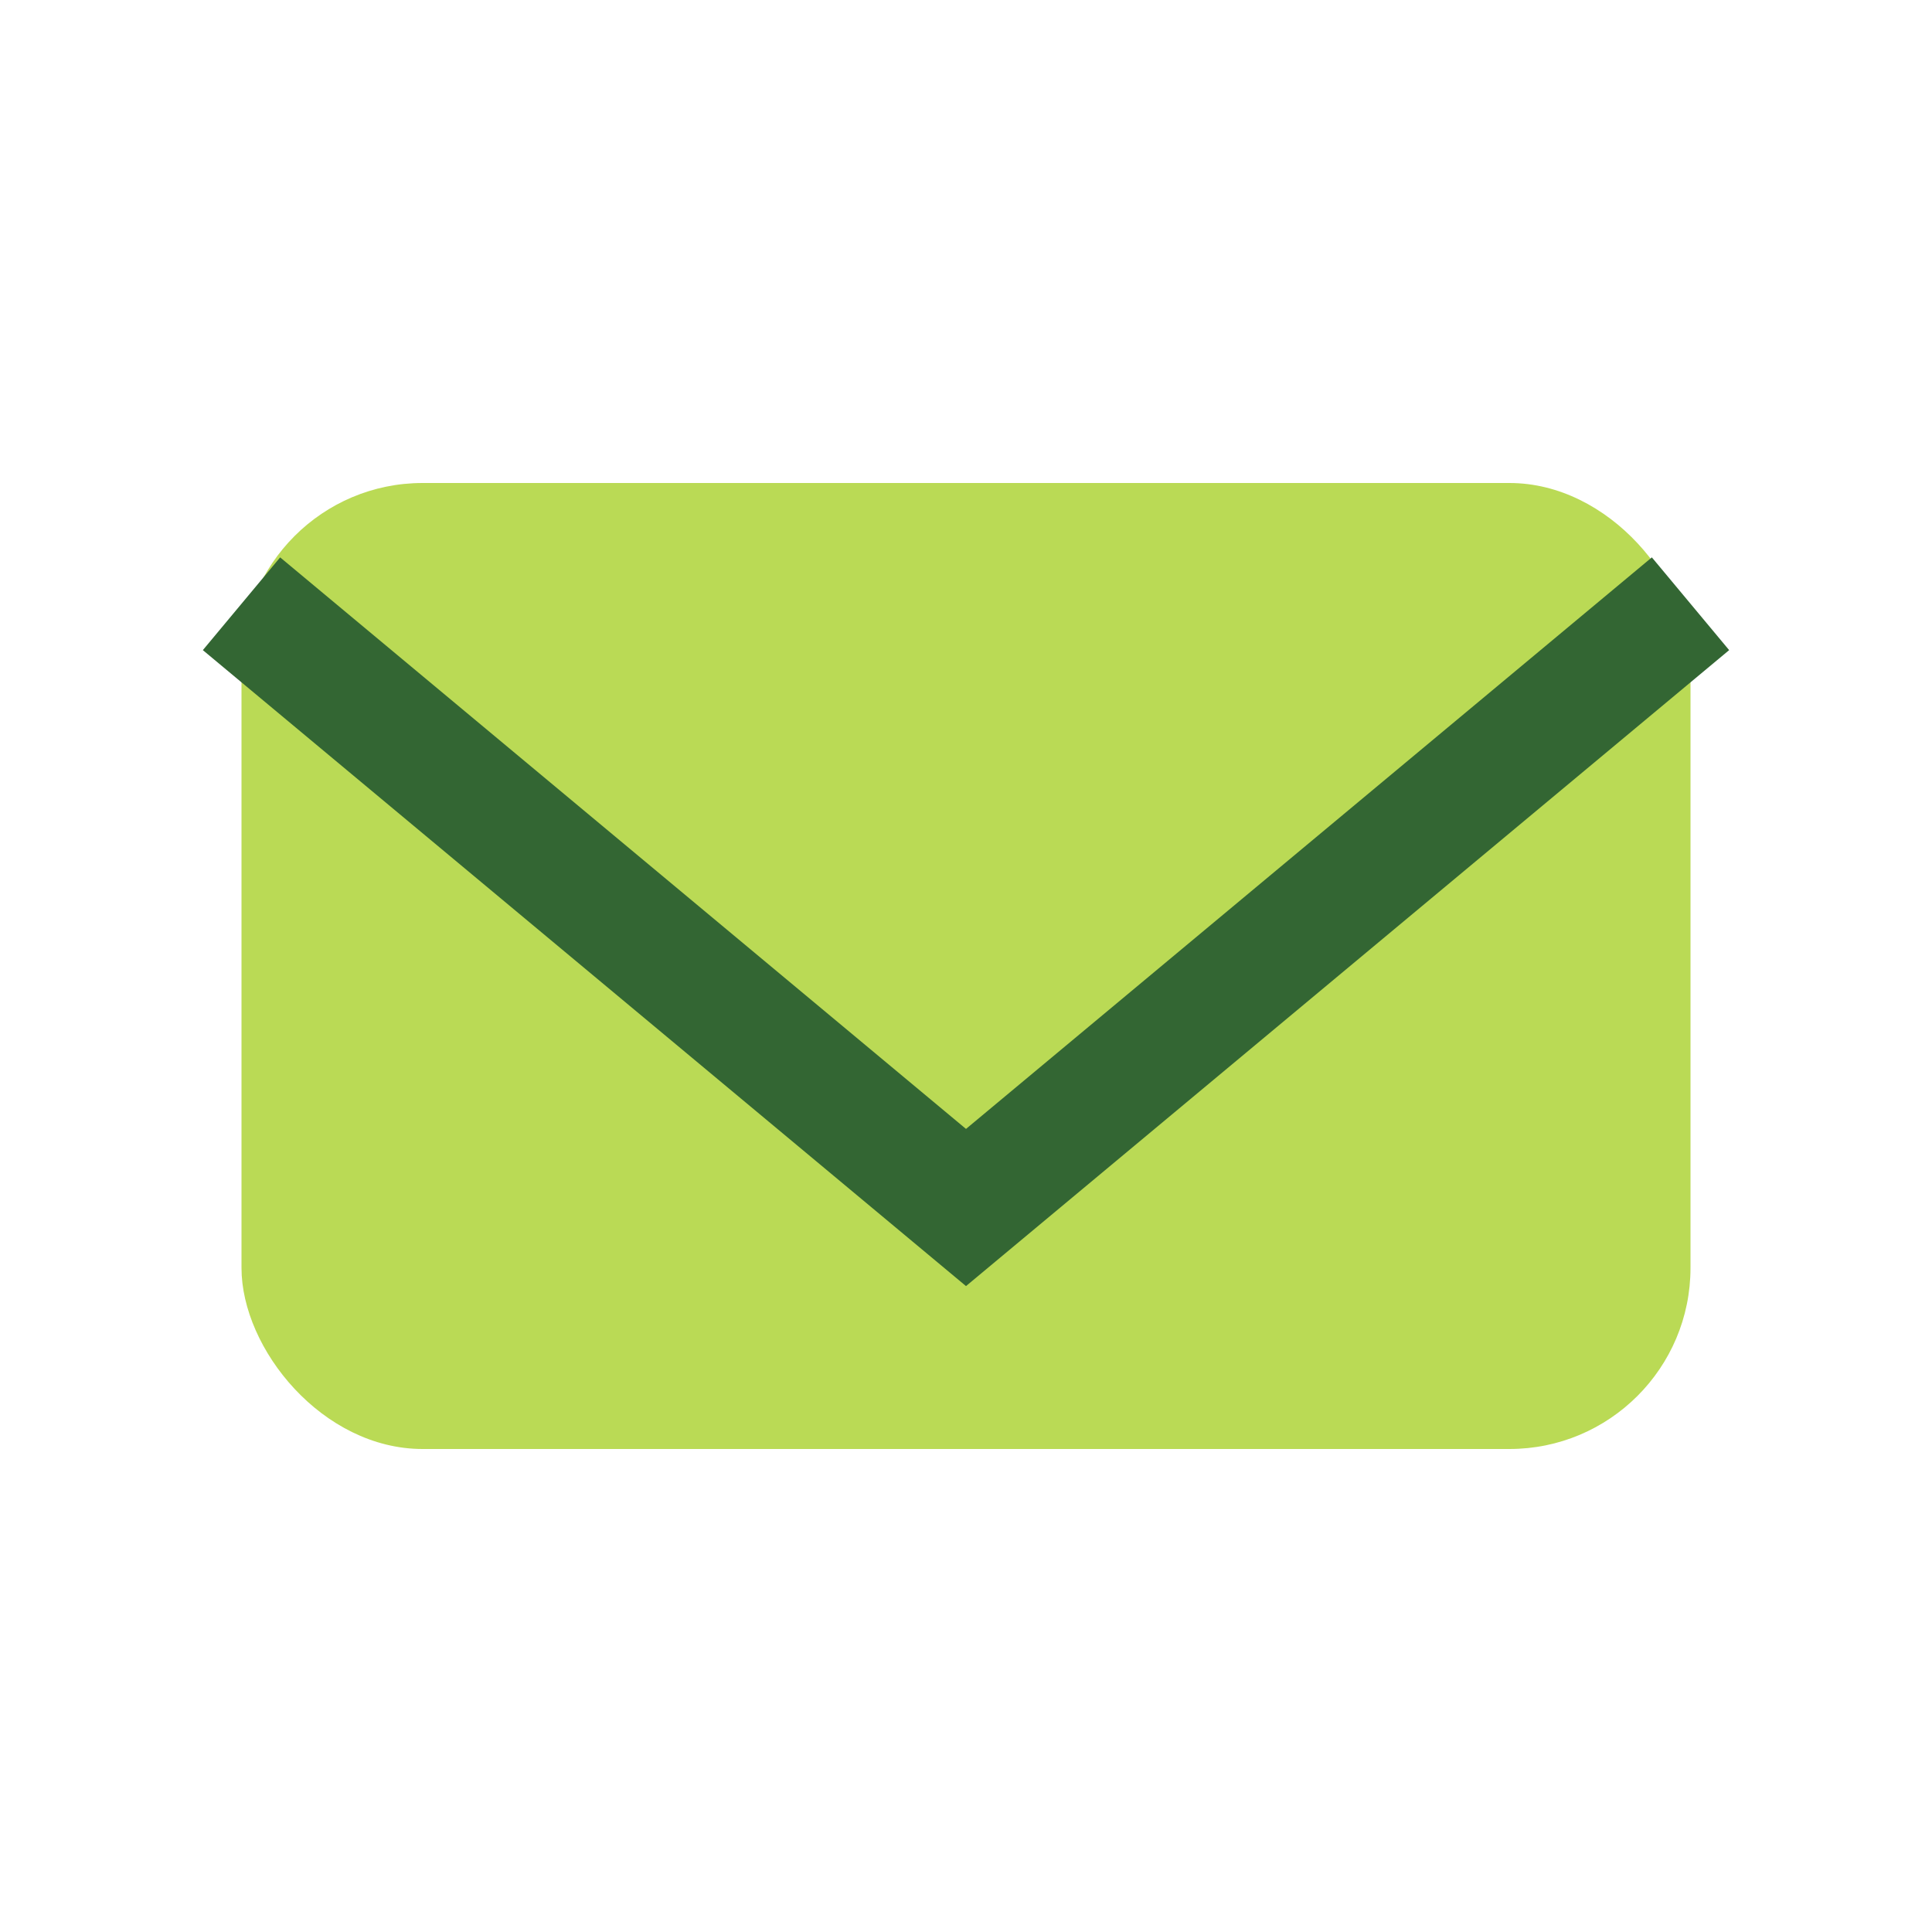 <?xml version="1.0" encoding="UTF-8"?>
<svg xmlns="http://www.w3.org/2000/svg" width="32" height="32" viewBox="0 0 32 32"><rect x="4" y="8" width="24" height="16" rx="3" fill="#BADA55"/><path d="M4 10l12 10 12-10" stroke="#336633" stroke-width="2" fill="none"/></svg>